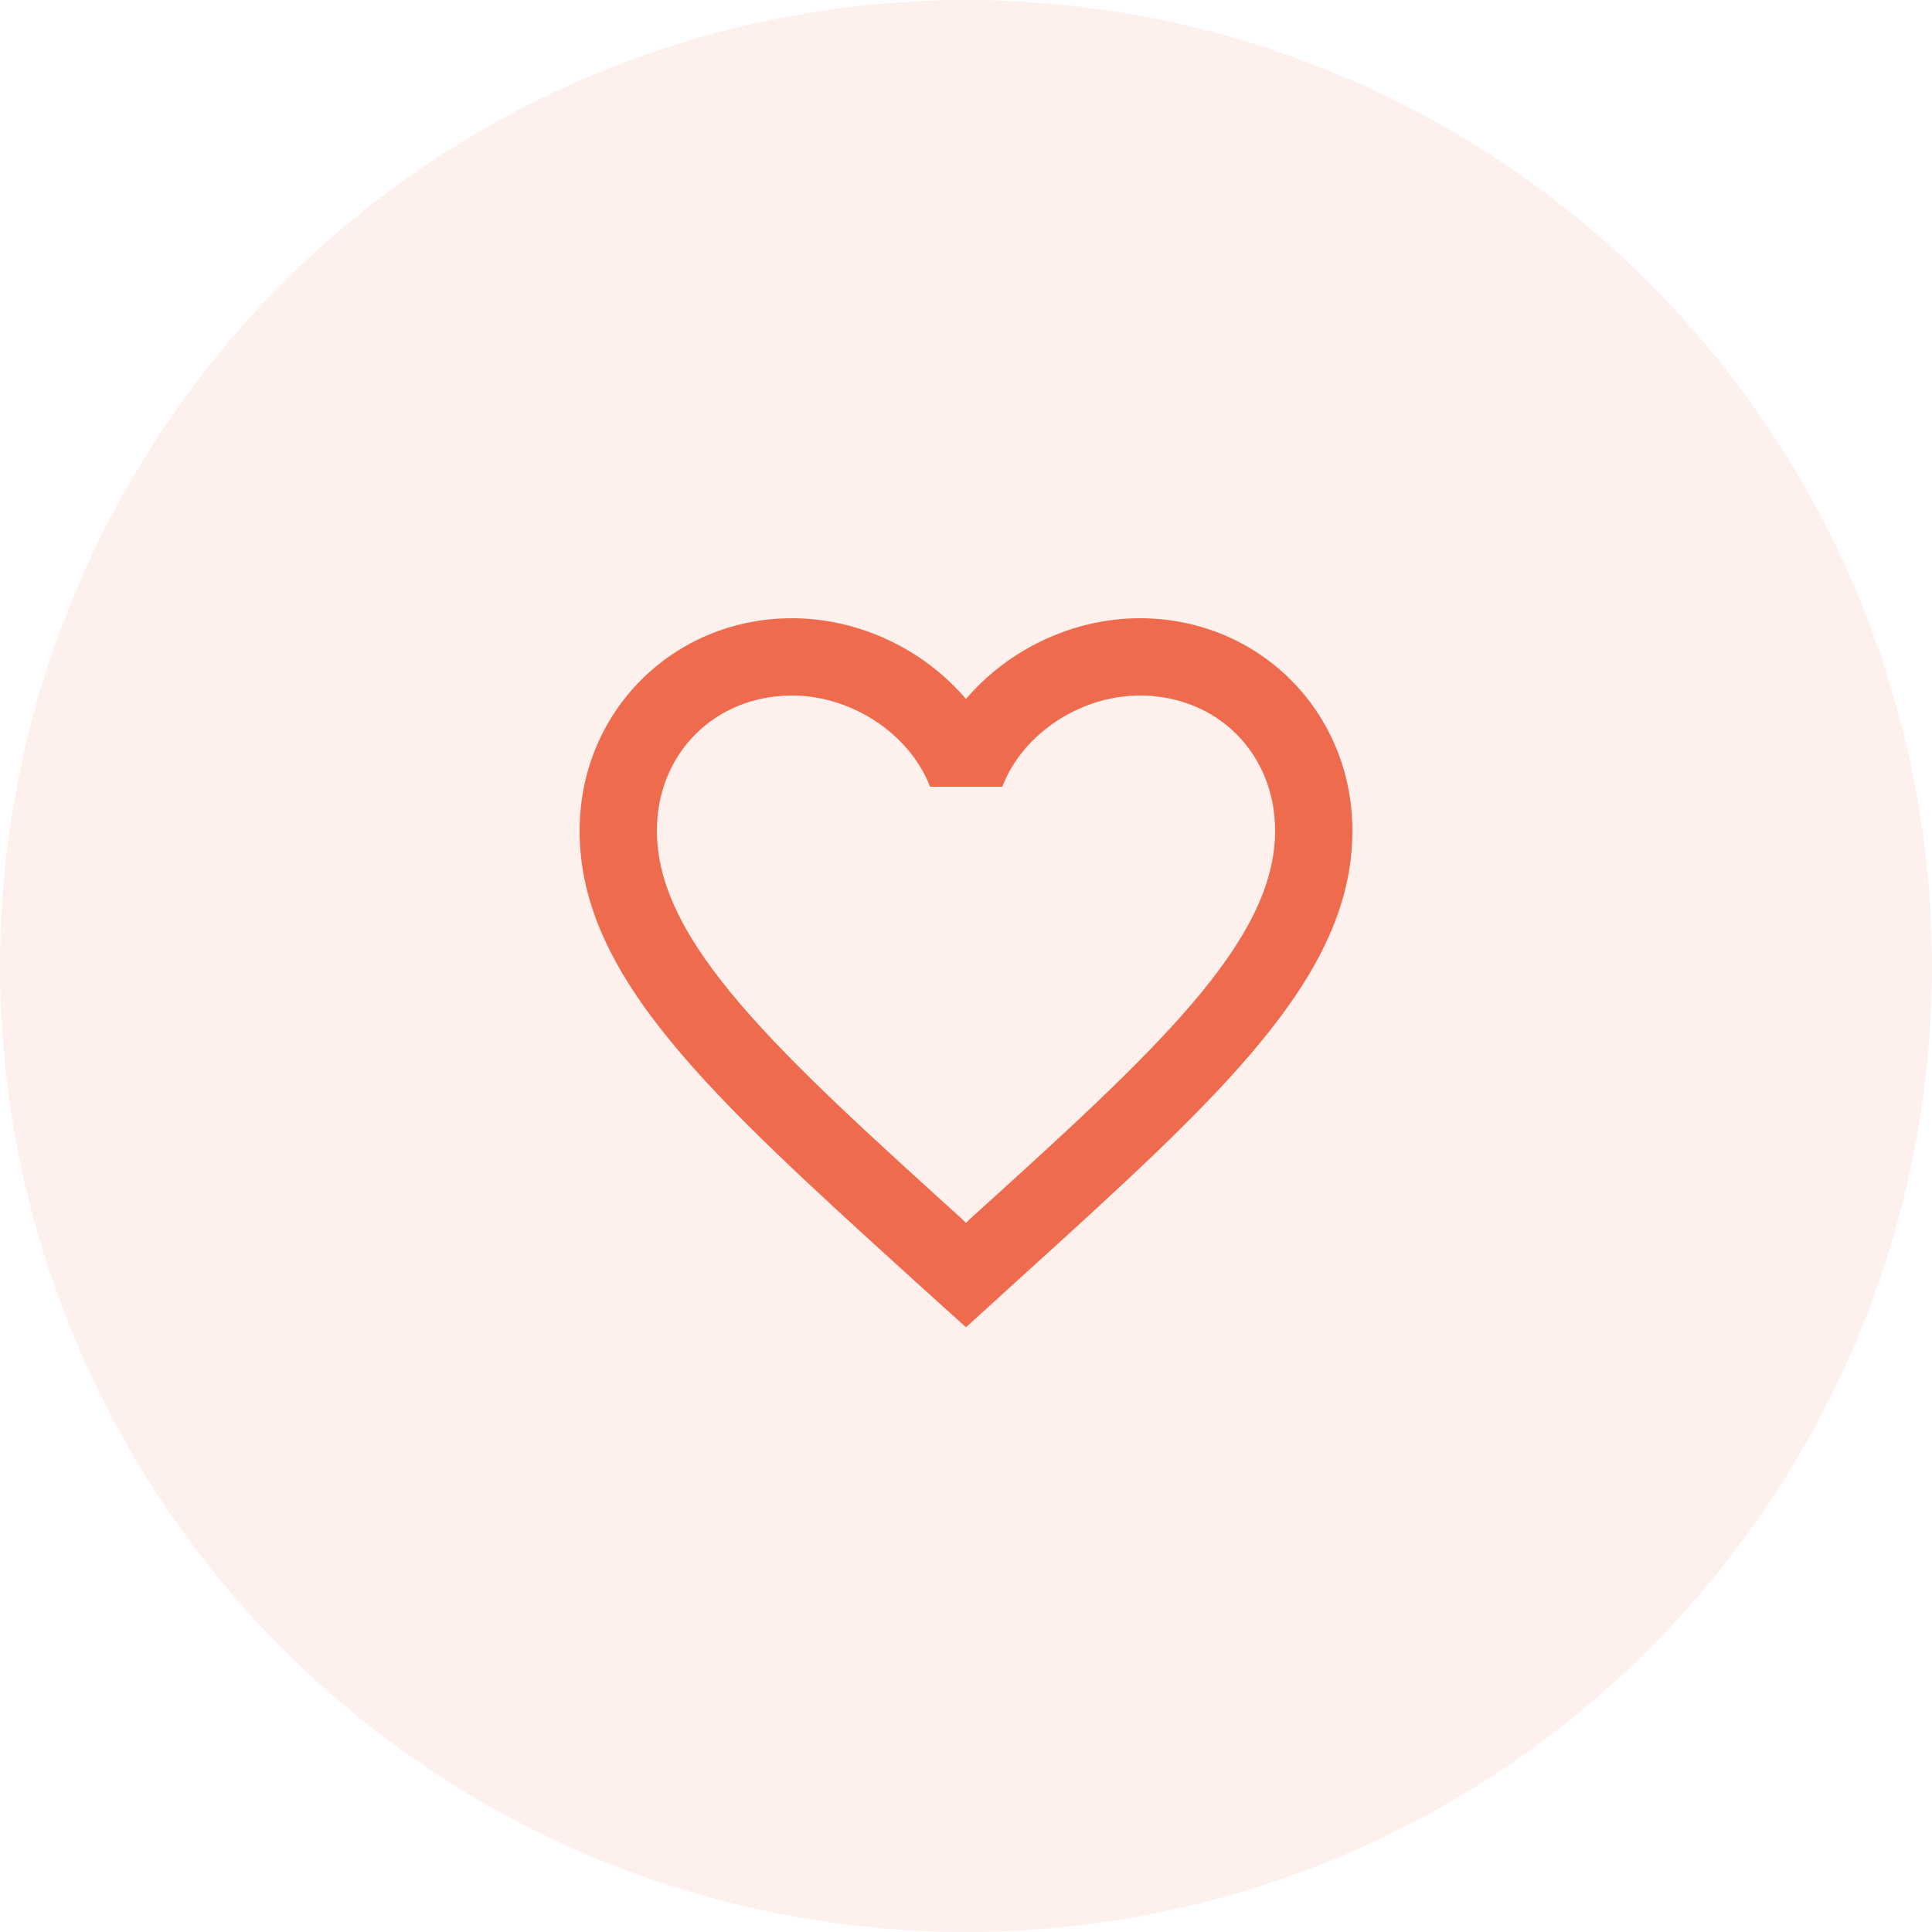 <svg width="50" height="50" viewBox="0 0 50 50" fill="none" xmlns="http://www.w3.org/2000/svg">
<circle cx="25" cy="25" r="25" fill="#EE6C4D" fill-opacity="0.1"/>
<g clip-path="url(#clip0_8824_7338)">
<path d="M29.5 16C27.76 16 26.09 16.81 25 18.09C23.91 16.81 22.24 16 20.5 16C17.42 16 15 18.42 15 21.5C15 25.28 18.4 28.36 23.55 33.04L25 34.35L26.45 33.03C31.6 28.36 35 25.28 35 21.5C35 18.42 32.58 16 29.5 16ZM25.1 31.55L25 31.65L24.9 31.55C20.14 27.24 17 24.39 17 21.5C17 19.5 18.5 18 20.5 18C22.04 18 23.54 18.99 24.07 20.36H25.94C26.46 18.99 27.96 18 29.5 18C31.5 18 33 19.5 33 21.5C33 24.39 29.86 27.24 25.1 31.55Z" fill="#EE6C4D"/>
</g>
<defs>
<clipPath id="clip0_8824_7338">
<rect width="24" height="24" fill="white" transform="translate(13 13)"/>
</clipPath>
</defs>
</svg>
